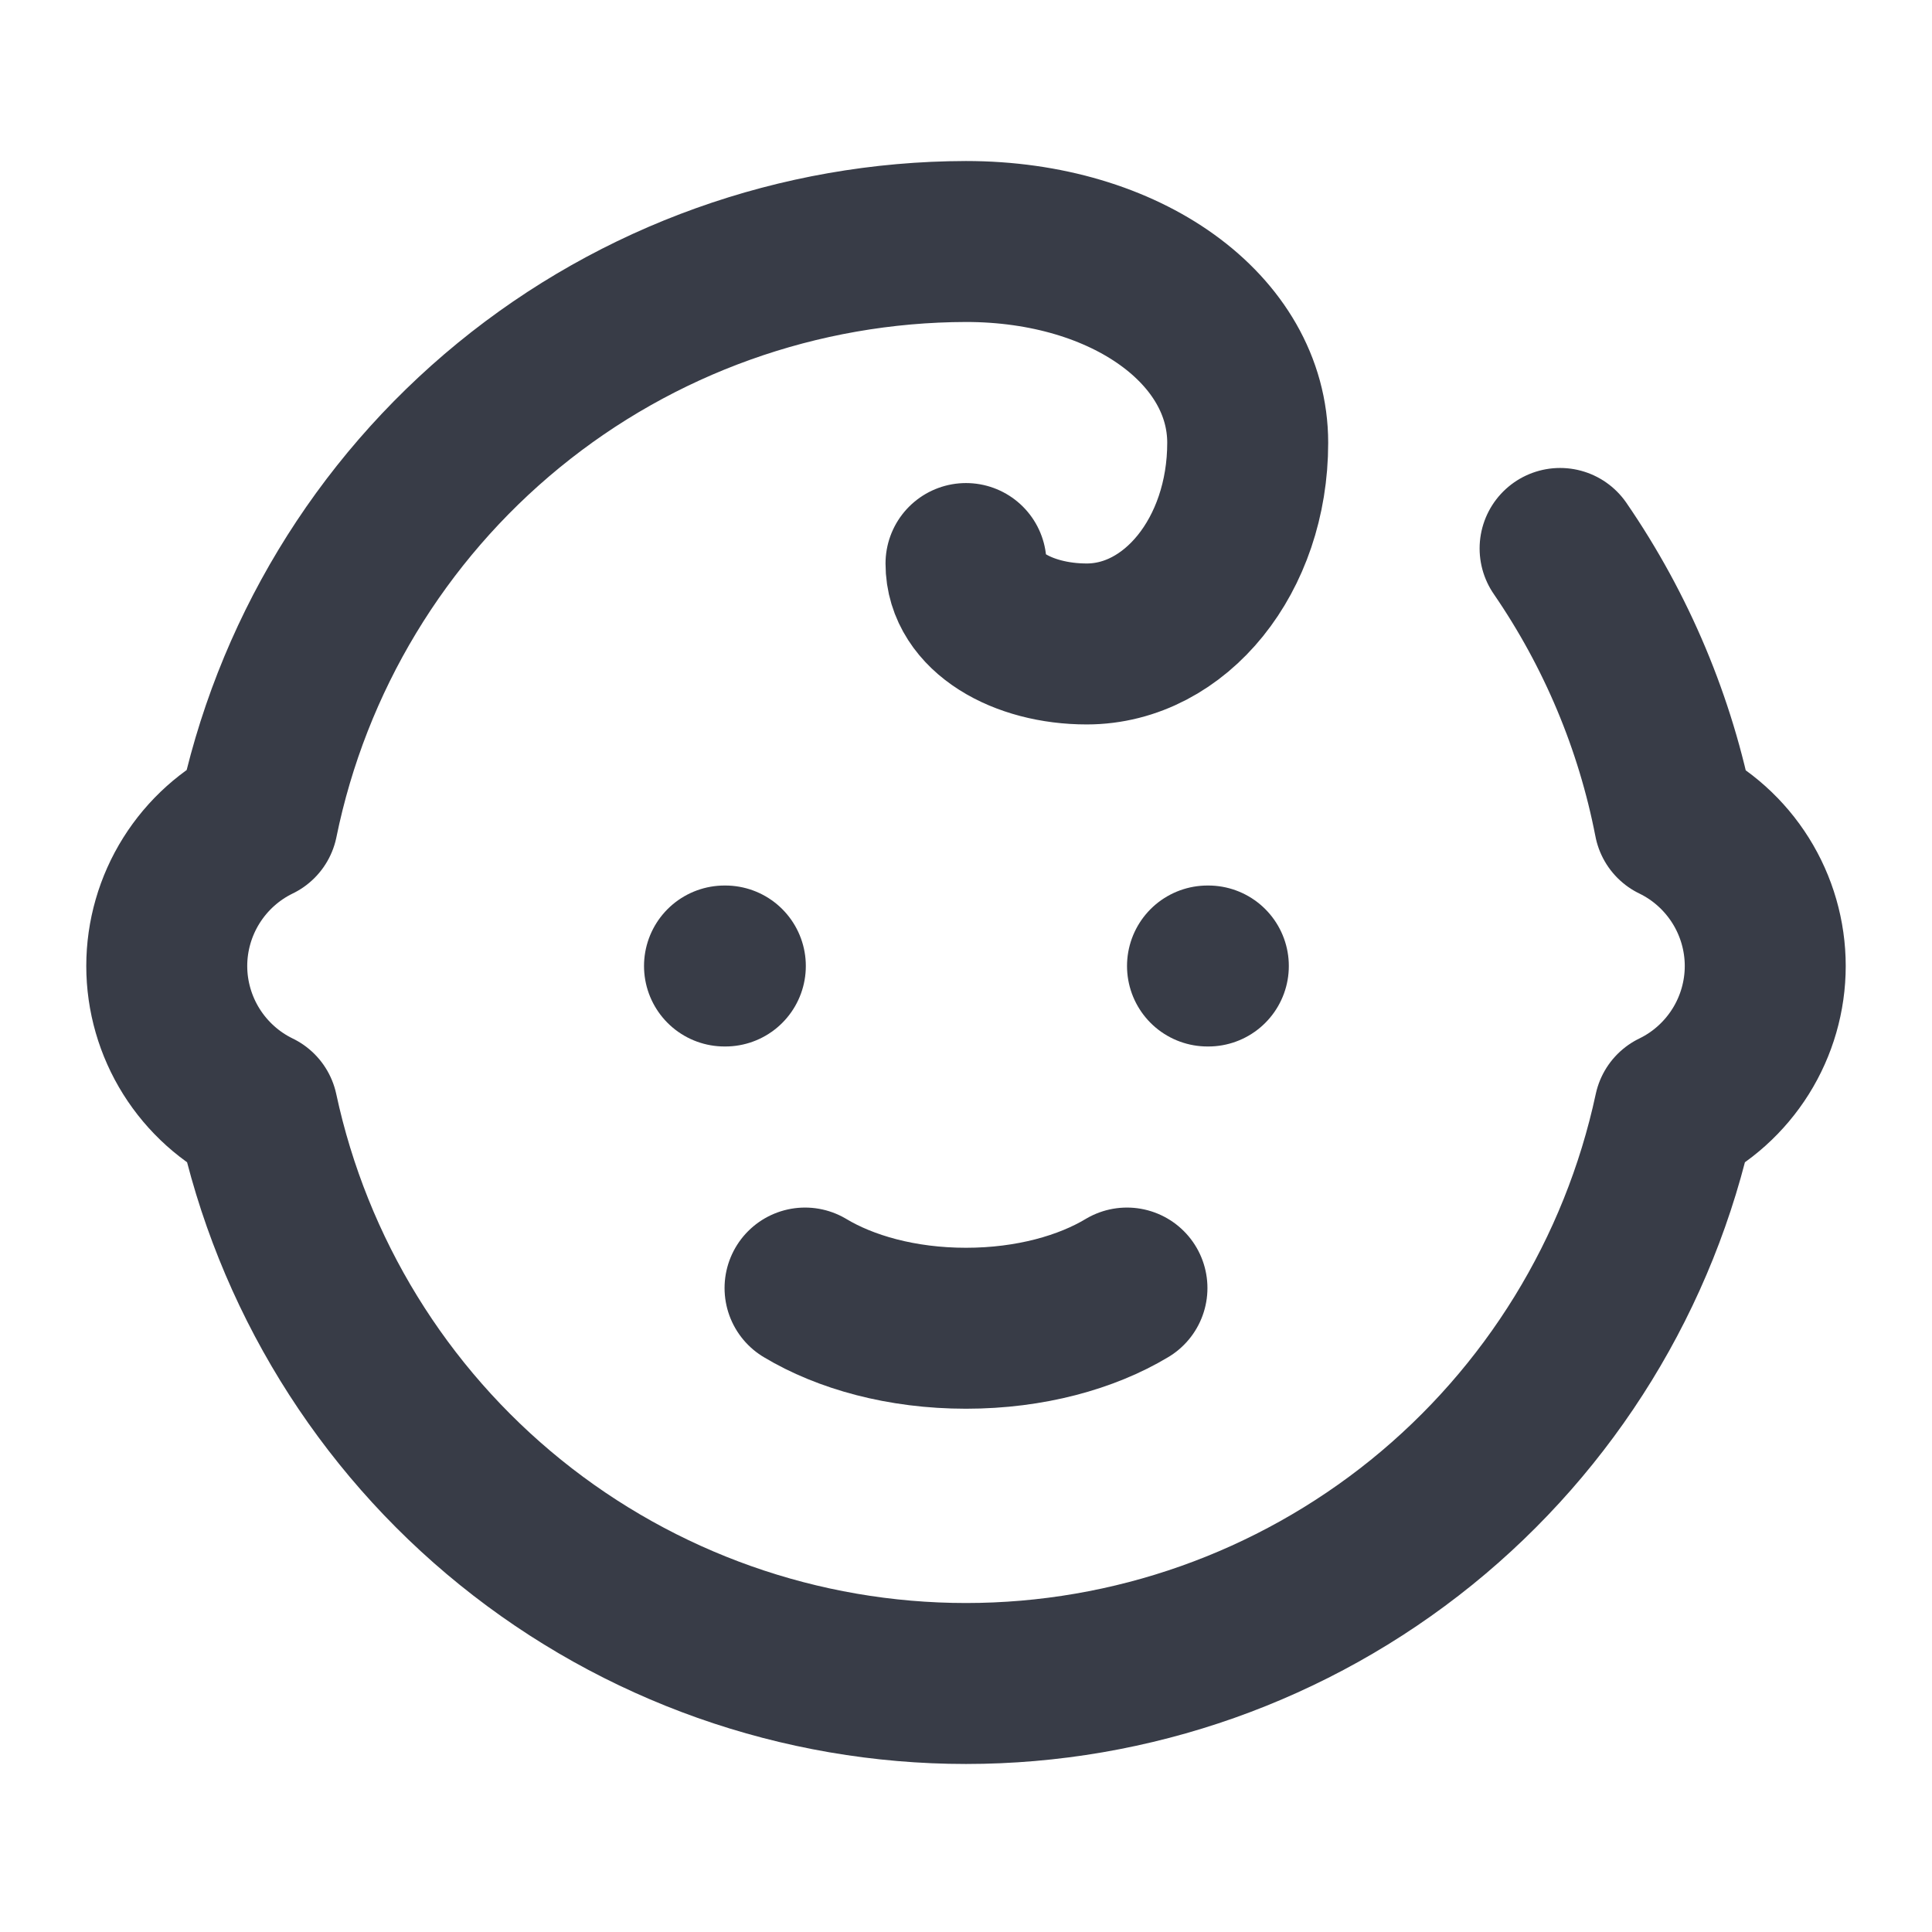 <svg width="16" height="16" viewBox="0 0 16 16" fill="none" xmlns="http://www.w3.org/2000/svg">
<path d="M6.667 10.667C7 10.867 7.467 11 8 11C8.533 11 9 10.867 9.333 10.667" stroke="#383C47" stroke-width="1.333" stroke-linecap="round" stroke-linejoin="round"/>
<path d="M10 8H10.007" stroke="#383C47" stroke-width="1.333" stroke-linecap="round" stroke-linejoin="round"/>
<path d="M12.92 4.542C13.387 5.222 13.71 5.99 13.867 6.8C14.092 6.909 14.282 7.08 14.415 7.292C14.548 7.504 14.619 7.75 14.619 8C14.619 8.25 14.548 8.496 14.415 8.708C14.282 8.92 14.092 9.091 13.867 9.2C13.579 10.542 12.839 11.745 11.772 12.608C10.704 13.471 9.373 13.942 8 13.942C6.627 13.942 5.296 13.471 4.228 12.608C3.16 11.745 2.421 10.542 2.133 9.2C1.908 9.091 1.718 8.92 1.585 8.708C1.452 8.496 1.381 8.25 1.381 8C1.381 7.75 1.452 7.504 1.585 7.292C1.718 7.08 1.908 6.909 2.133 6.8C2.409 5.447 3.144 4.231 4.213 3.356C5.281 2.482 6.619 2.003 8 2C9.333 2 10.333 2.733 10.333 3.667C10.333 4.6 9.733 5.333 9 5.333C8.467 5.333 8 5.067 8 4.667" stroke="#383C47" stroke-width="1.333" stroke-linecap="round" stroke-linejoin="round"/>
<path d="M6 8H6.007" stroke="#383C47" stroke-width="1.333" stroke-linecap="round" stroke-linejoin="round"/>
</svg>

